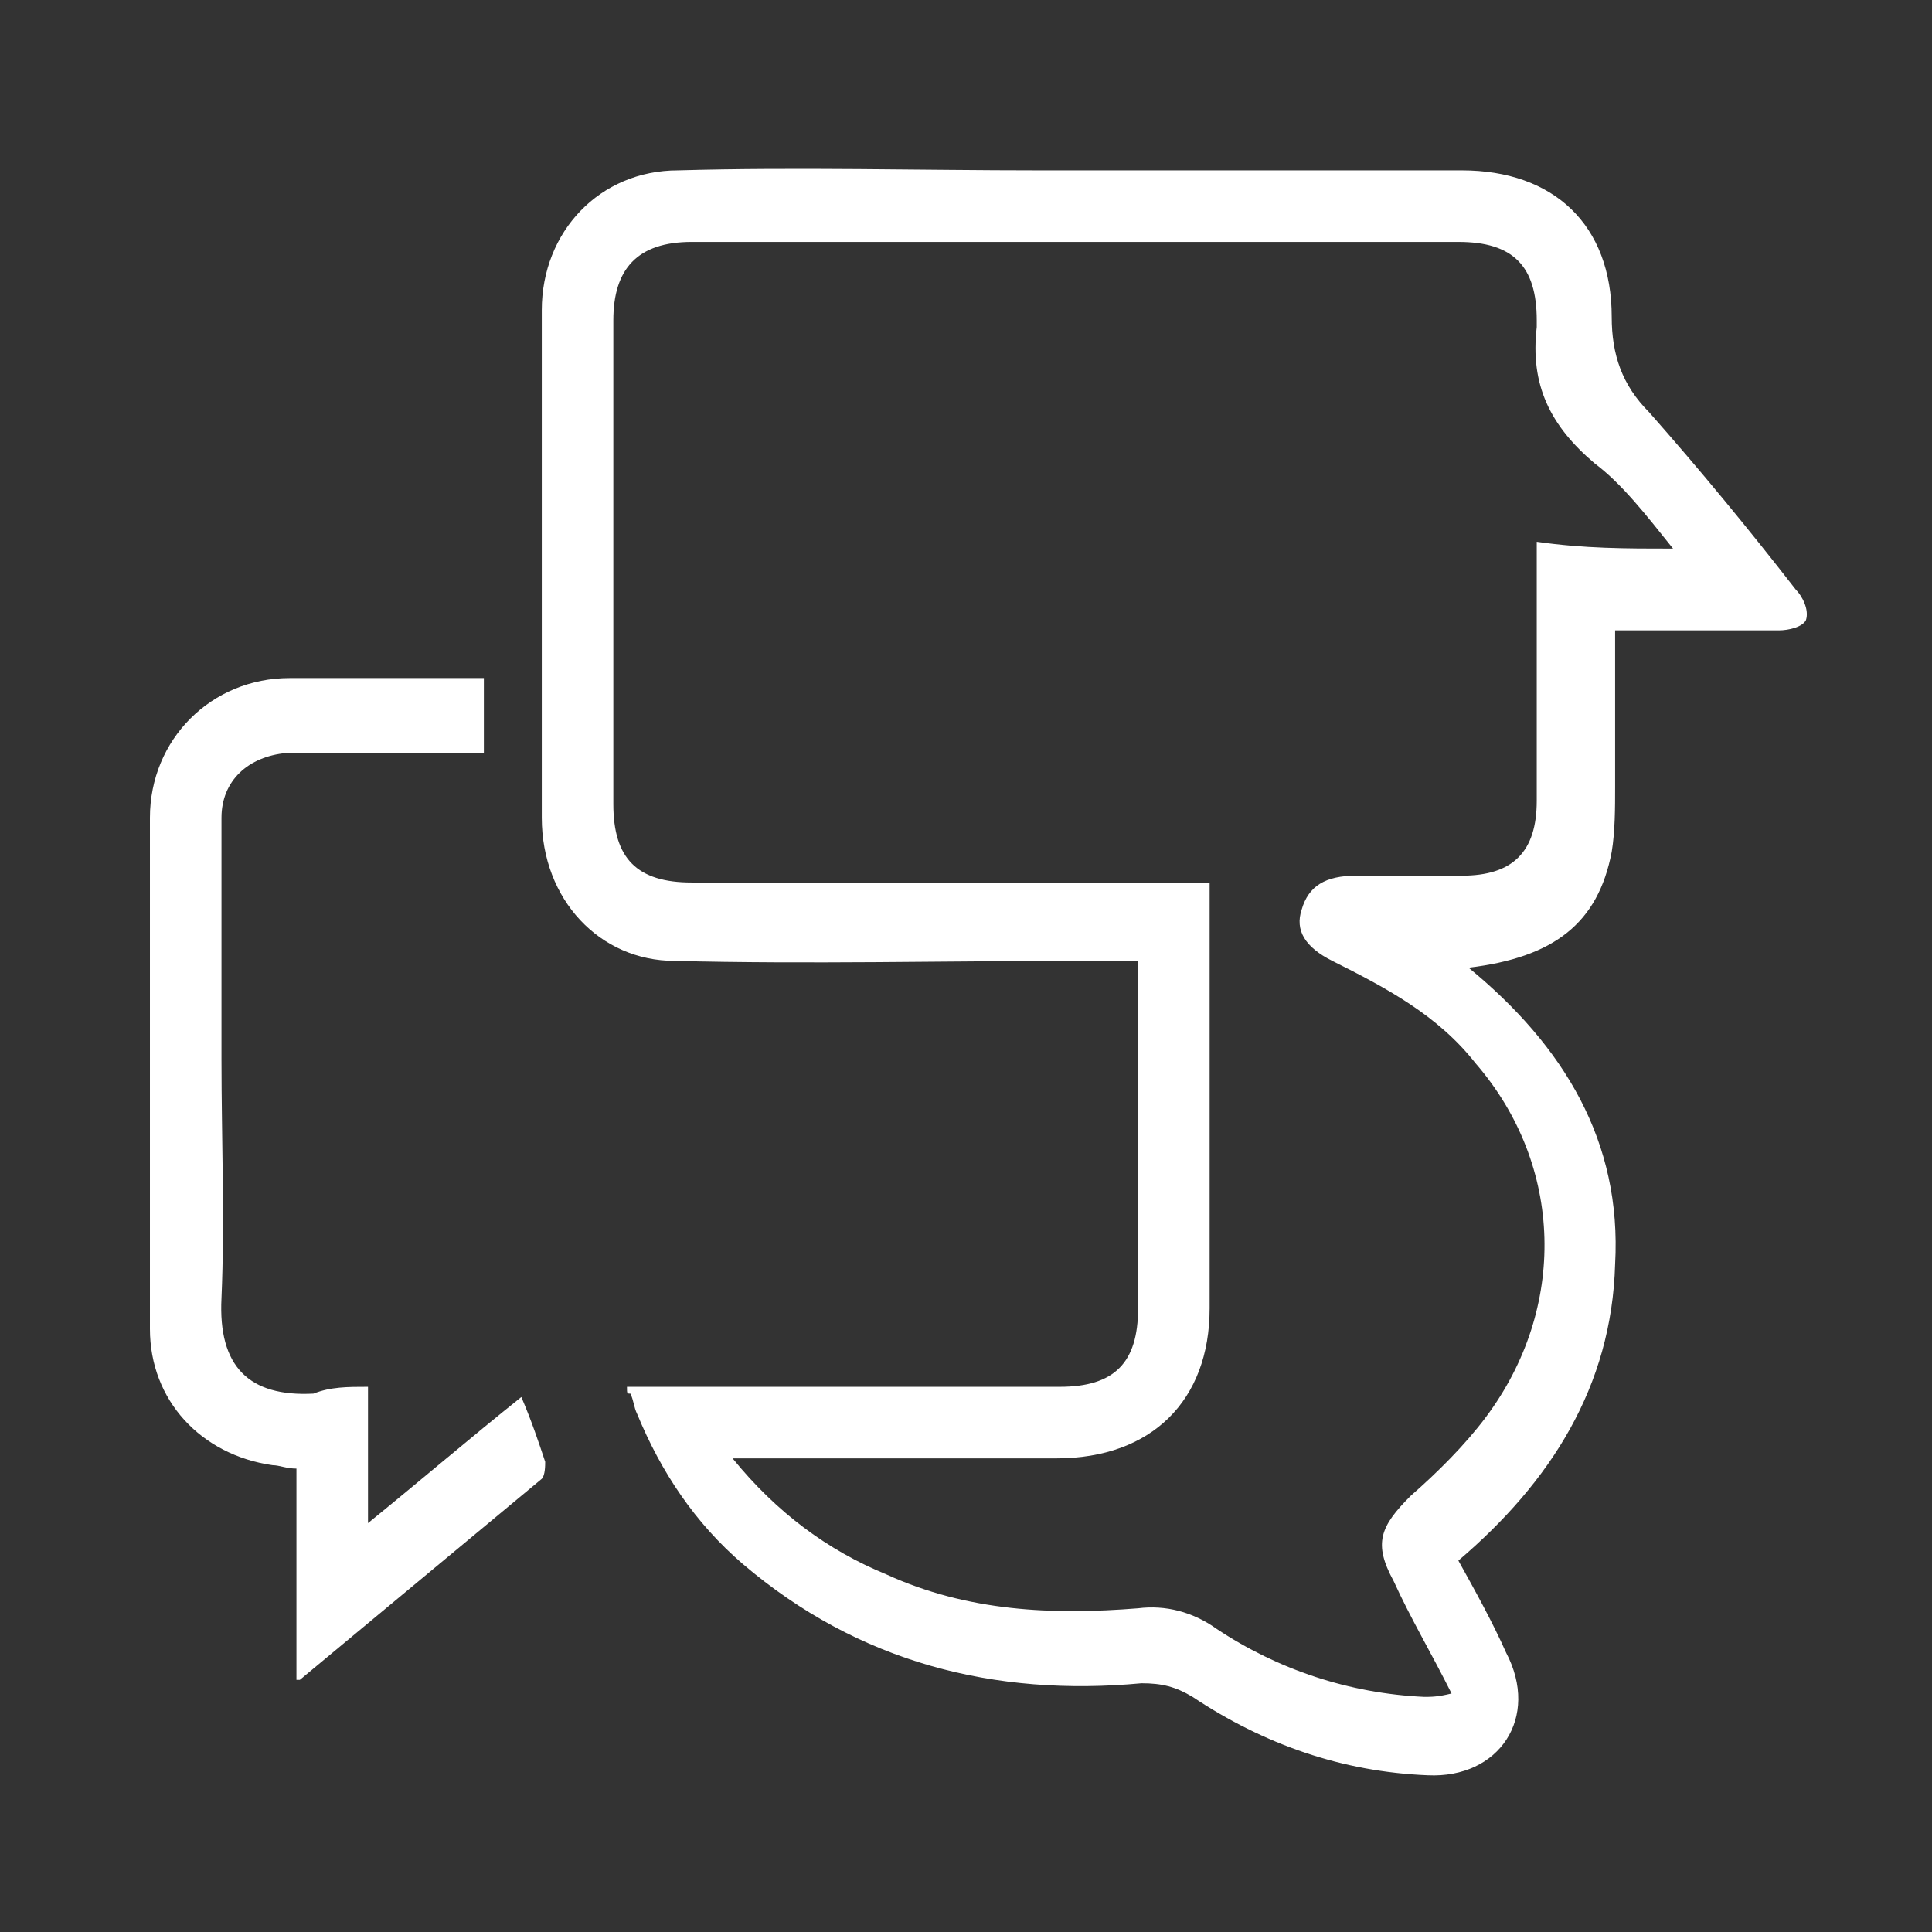 <?xml version="1.0" encoding="utf-8"?>
<!-- Generator: Adobe Illustrator 25.4.1, SVG Export Plug-In . SVG Version: 6.00 Build 0)  -->
<svg version="1.1" id="Vrstva_1" xmlns="http://www.w3.org/2000/svg" xmlns:xlink="http://www.w3.org/1999/xlink" x="0px" y="0px"
	 viewBox="0 0 56.7 56.7" style="enable-background:new 0 0 56.7 56.7;" xml:space="preserve">
<rect x="0" y="0" width="56.7" height="56.7" fill="#333333" stroke="none"/>
<style type="text/css">
	.st0{fill:#FFFFFF;}
</style>
<g id="Qd0eBm_00000059288138646343441180000000645739373159684793_">
	<g>
		<path class="st0" d="M18.4,40.7c0.3,0,0.5,0,0.8,0c4,0,8,0,11.9,0c1.6,0,2.3-0.7,2.3-2.3c0-3.4,0-6.8,0-10.2c-0.6,0-1.2,0-1.8,0
			c-3.9,0-7.9,0.1-11.8,0c-2.2,0-3.9-1.8-3.9-4.2c0-4.4,0-8.8,0-13.1c0-0.6,0-1.2,0-1.8c0-2.3,1.7-4.1,4-4.1c3.5-0.1,7.1,0,10.6,0
			c4.1,0,8.2,0,12.4,0c2.7,0,4.4,1.6,4.4,4.3c0,1.1,0.3,2,1.1,2.8c1.5,1.7,2.9,3.4,4.3,5.2c0.2,0.2,0.4,0.6,0.3,0.9
			c-0.1,0.2-0.5,0.3-0.8,0.3c-1.6,0-3.2,0-4.8,0c0,1.6,0,3.1,0,4.6c0,0.6,0,1.3-0.1,1.9c-0.4,2.1-1.7,3.1-4.2,3.4
			c2.8,2.3,4.5,5.1,4.3,8.7c-0.1,3.6-1.9,6.4-4.6,8.7c0.5,0.9,1,1.8,1.4,2.7c1,1.9-0.2,3.7-2.3,3.6c-2.5-0.1-4.8-0.9-6.9-2.3
			c-0.5-0.3-0.9-0.4-1.5-0.4c-4.3,0.4-8.3-0.6-11.7-3.5c-1.4-1.2-2.4-2.7-3.1-4.4c-0.1-0.2-0.1-0.4-0.2-0.6
			C18.4,40.9,18.4,40.9,18.4,40.7z M49.1,16.1c-0.8-1-1.5-1.9-2.3-2.5c-1.3-1.1-1.9-2.3-1.7-4c0-0.1,0-0.1,0-0.2
			c0-1.6-0.7-2.3-2.3-2.3c-7.5,0-15,0-22.5,0c-1.6,0-2.3,0.8-2.3,2.3c0,4.7,0,9.5,0,14.2c0,1.6,0.7,2.3,2.3,2.3c1,0,2.1,0,3.1,0
			c3.8,0,7.5,0,11.3,0c0.2,0,0.5,0,0.8,0c0,0.2,0,0.4,0,0.6c0,4,0,8,0,11.9c0,2.7-1.7,4.4-4.5,4.4c-2.9,0-5.7,0-8.6,0
			c-0.2,0-0.5,0-0.9,0c1.3,1.6,2.8,2.7,4.5,3.4c2.4,1.1,4.9,1.2,7.4,1c0.8-0.1,1.6,0.1,2.3,0.6c1.8,1.2,3.9,1.9,6.1,2
			c0.2,0,0.4,0,0.8-0.1c-0.6-1.2-1.2-2.2-1.7-3.3c-0.6-1.1-0.4-1.6,0.5-2.5c0.8-0.7,1.6-1.5,2.2-2.3c2.4-3.2,2.3-7.4-0.3-10.4
			c-1.1-1.4-2.6-2.2-4.2-3c-0.8-0.4-1.1-0.9-0.9-1.5c0.2-0.7,0.7-1,1.6-1c1,0,2,0,3.1,0c1.5,0,2.2-0.7,2.2-2.2c0-2.3,0-4.5,0-6.8
			c0-0.3,0-0.5,0-0.8C46.5,16.1,47.7,16.1,49.1,16.1z"/>
		<path class="st0" d="M10.8,40.7c0,1.3,0,2.5,0,4c1.6-1.3,3-2.5,4.5-3.7c0.3,0.7,0.5,1.3,0.7,1.9c0,0.1,0,0.4-0.1,0.5
			c-2.4,2-4.7,3.9-7.1,5.9c0,0,0,0-0.1,0c0-2.1,0-4.1,0-6.2C8.4,43.1,8.2,43,8,43c-2.1-0.3-3.6-1.9-3.6-4c0-5,0-10,0-15
			c0-2.3,1.8-4.1,4.1-4.1c1.9,0,3.8,0,5.7,0c0,0.7,0,1.4,0,2.2c-1.6,0-3.1,0-4.7,0c-0.4,0-0.7,0-1.1,0c-1.1,0.1-1.9,0.8-1.9,1.9
			c0,2.4,0,4.7,0,7.1c0,2.3,0.1,4.7,0,7c-0.1,2,0.8,2.9,2.7,2.8C9.7,40.7,10.2,40.7,10.8,40.7z"/>
	</g>
</g>
</svg>
